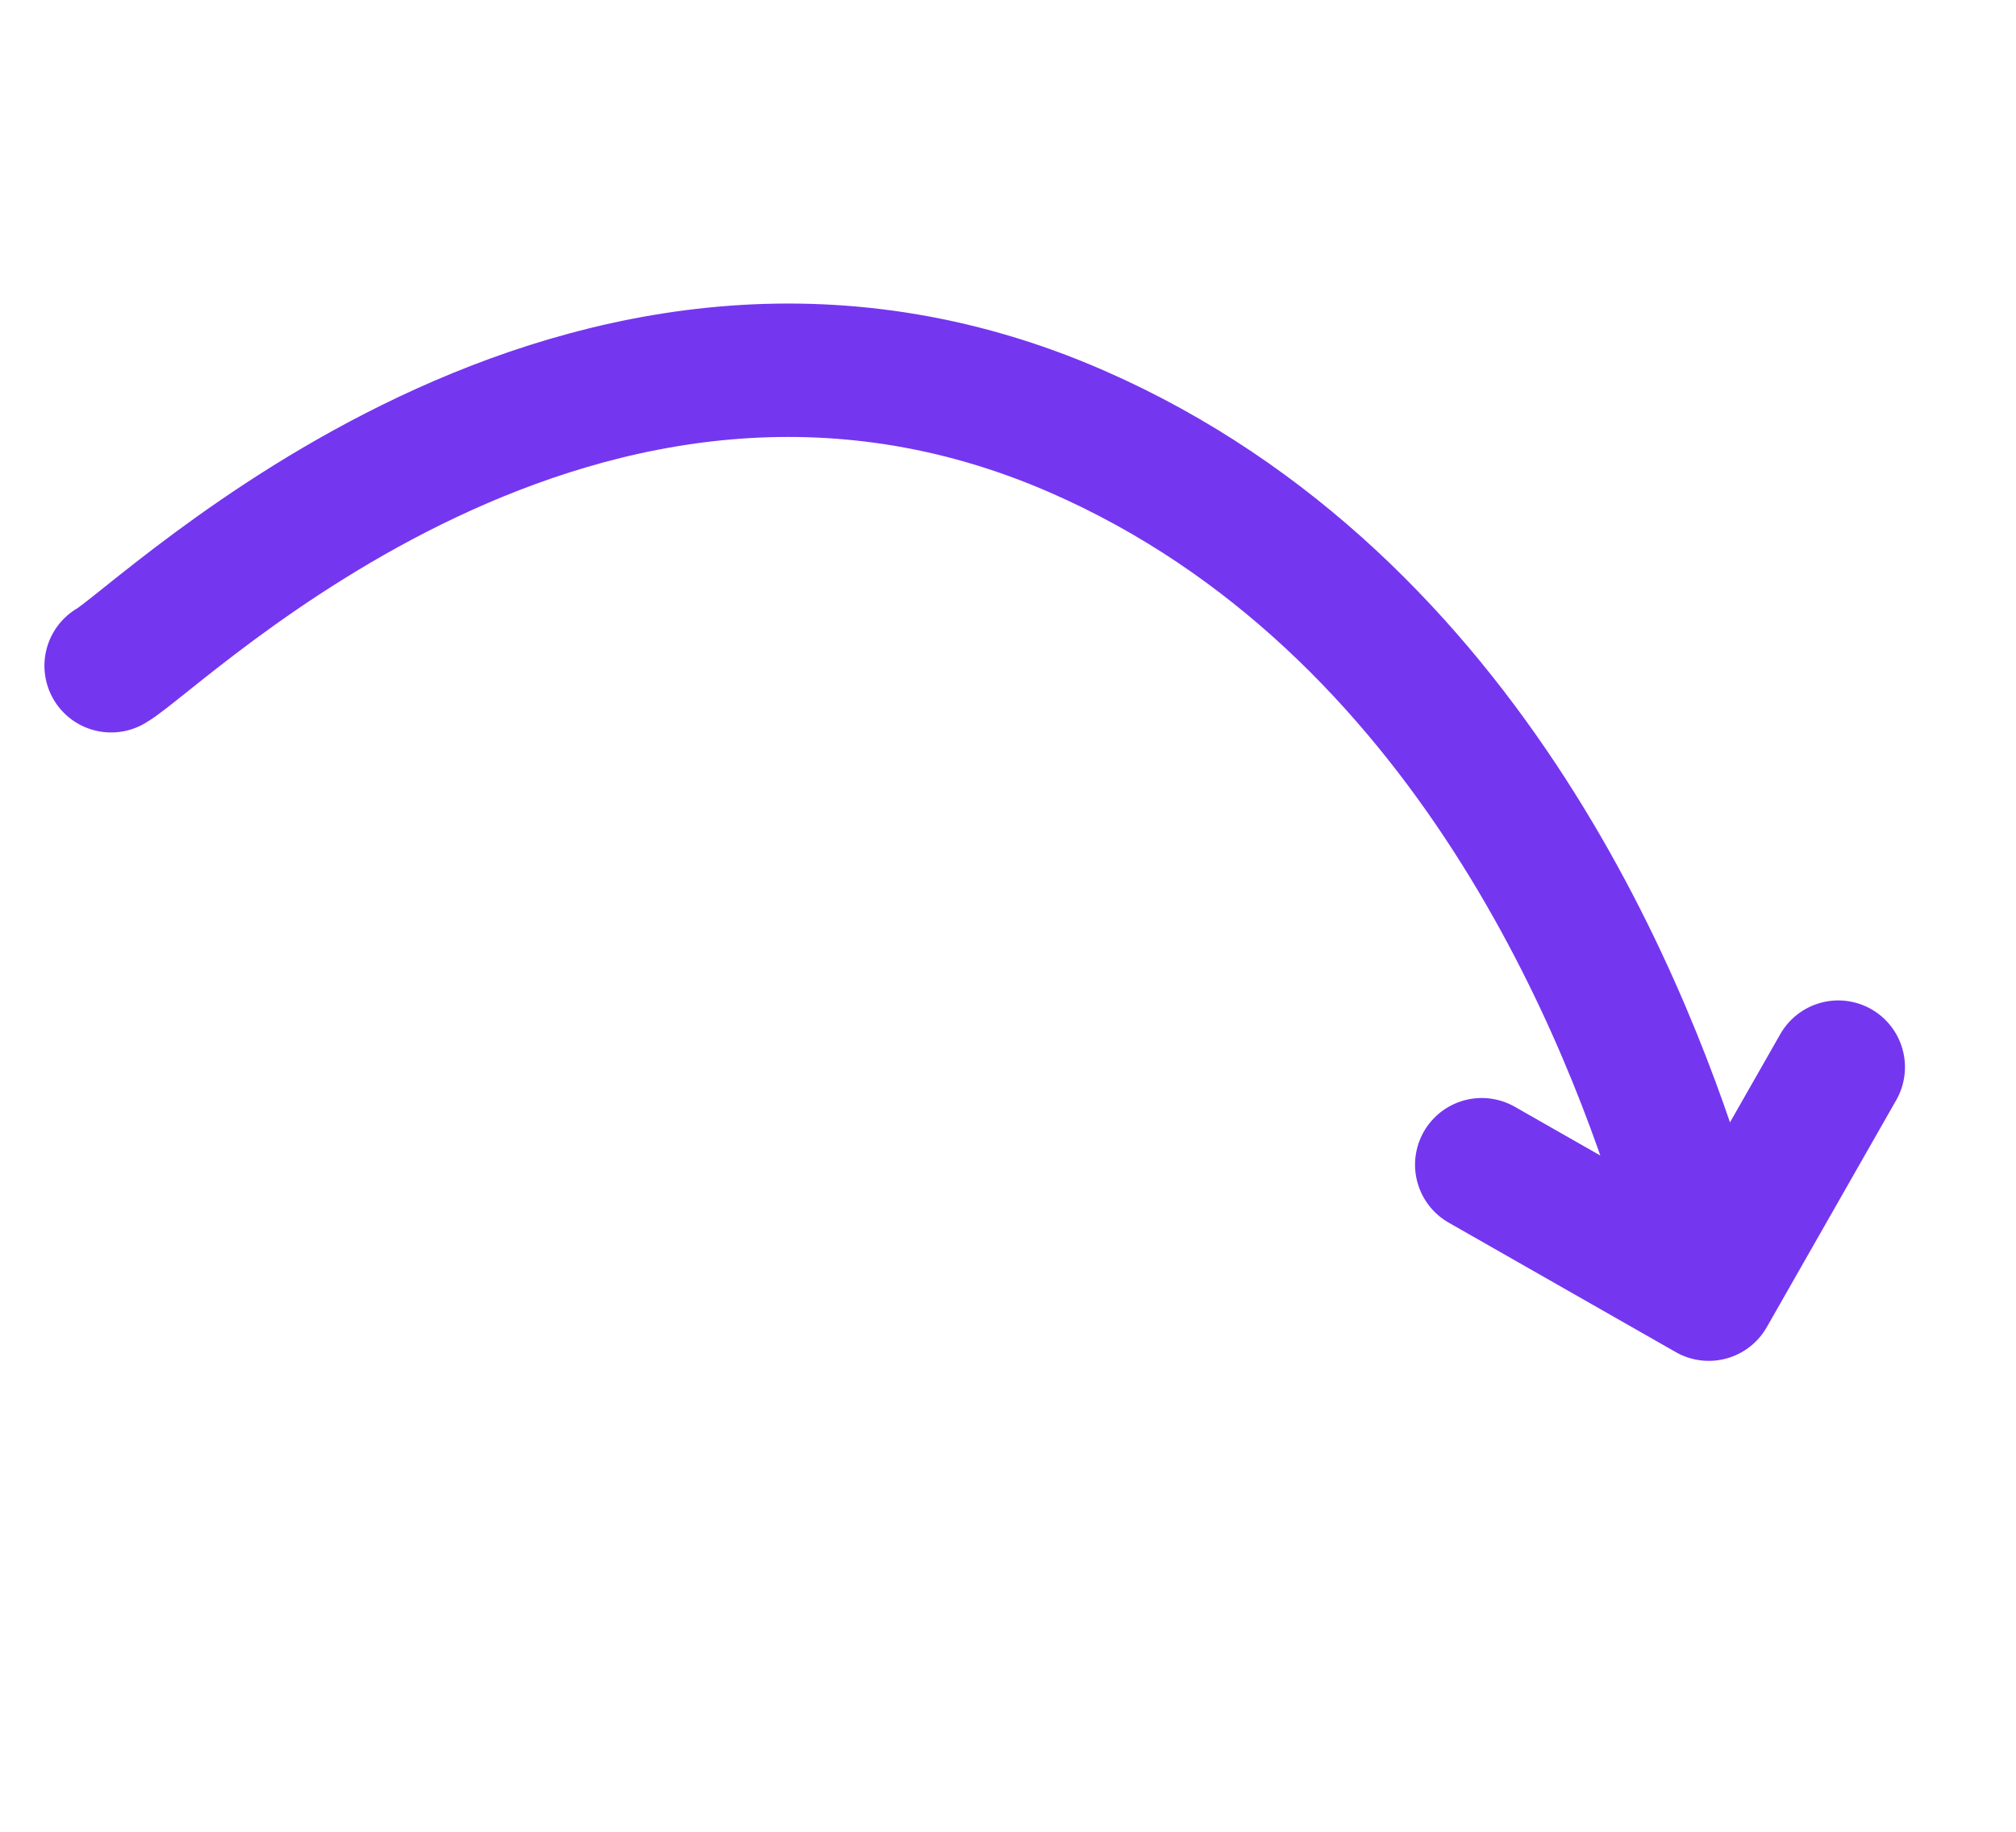 <svg xmlns="http://www.w3.org/2000/svg" width="90.668" height="82.404" viewBox="0 0 90.668 82.404">
  <g id="Group_86" data-name="Group 86" transform="matrix(0.454, 0.891, -0.891, 0.454, 58.487, 0.528)">
    <path id="Path_411" data-name="Path 411" d="M1.926,53.306c-.121-2.625-8.4-28.1,10.338-43.491C27.241-2.481,47.288-.346,55.717,1.192" transform="translate(0 7.708)" fill="none" stroke="#7536f0" stroke-linecap="round" stroke-linejoin="round" stroke-width="6"/>
    <path id="Path_412" data-name="Path 412" d="M3.369,0,9.824,9.824,0,16.279" transform="translate(49.907 0)" fill="none" stroke="#7536f0" stroke-linecap="round" stroke-linejoin="round" stroke-width="6"/>
  </g>
</svg>
